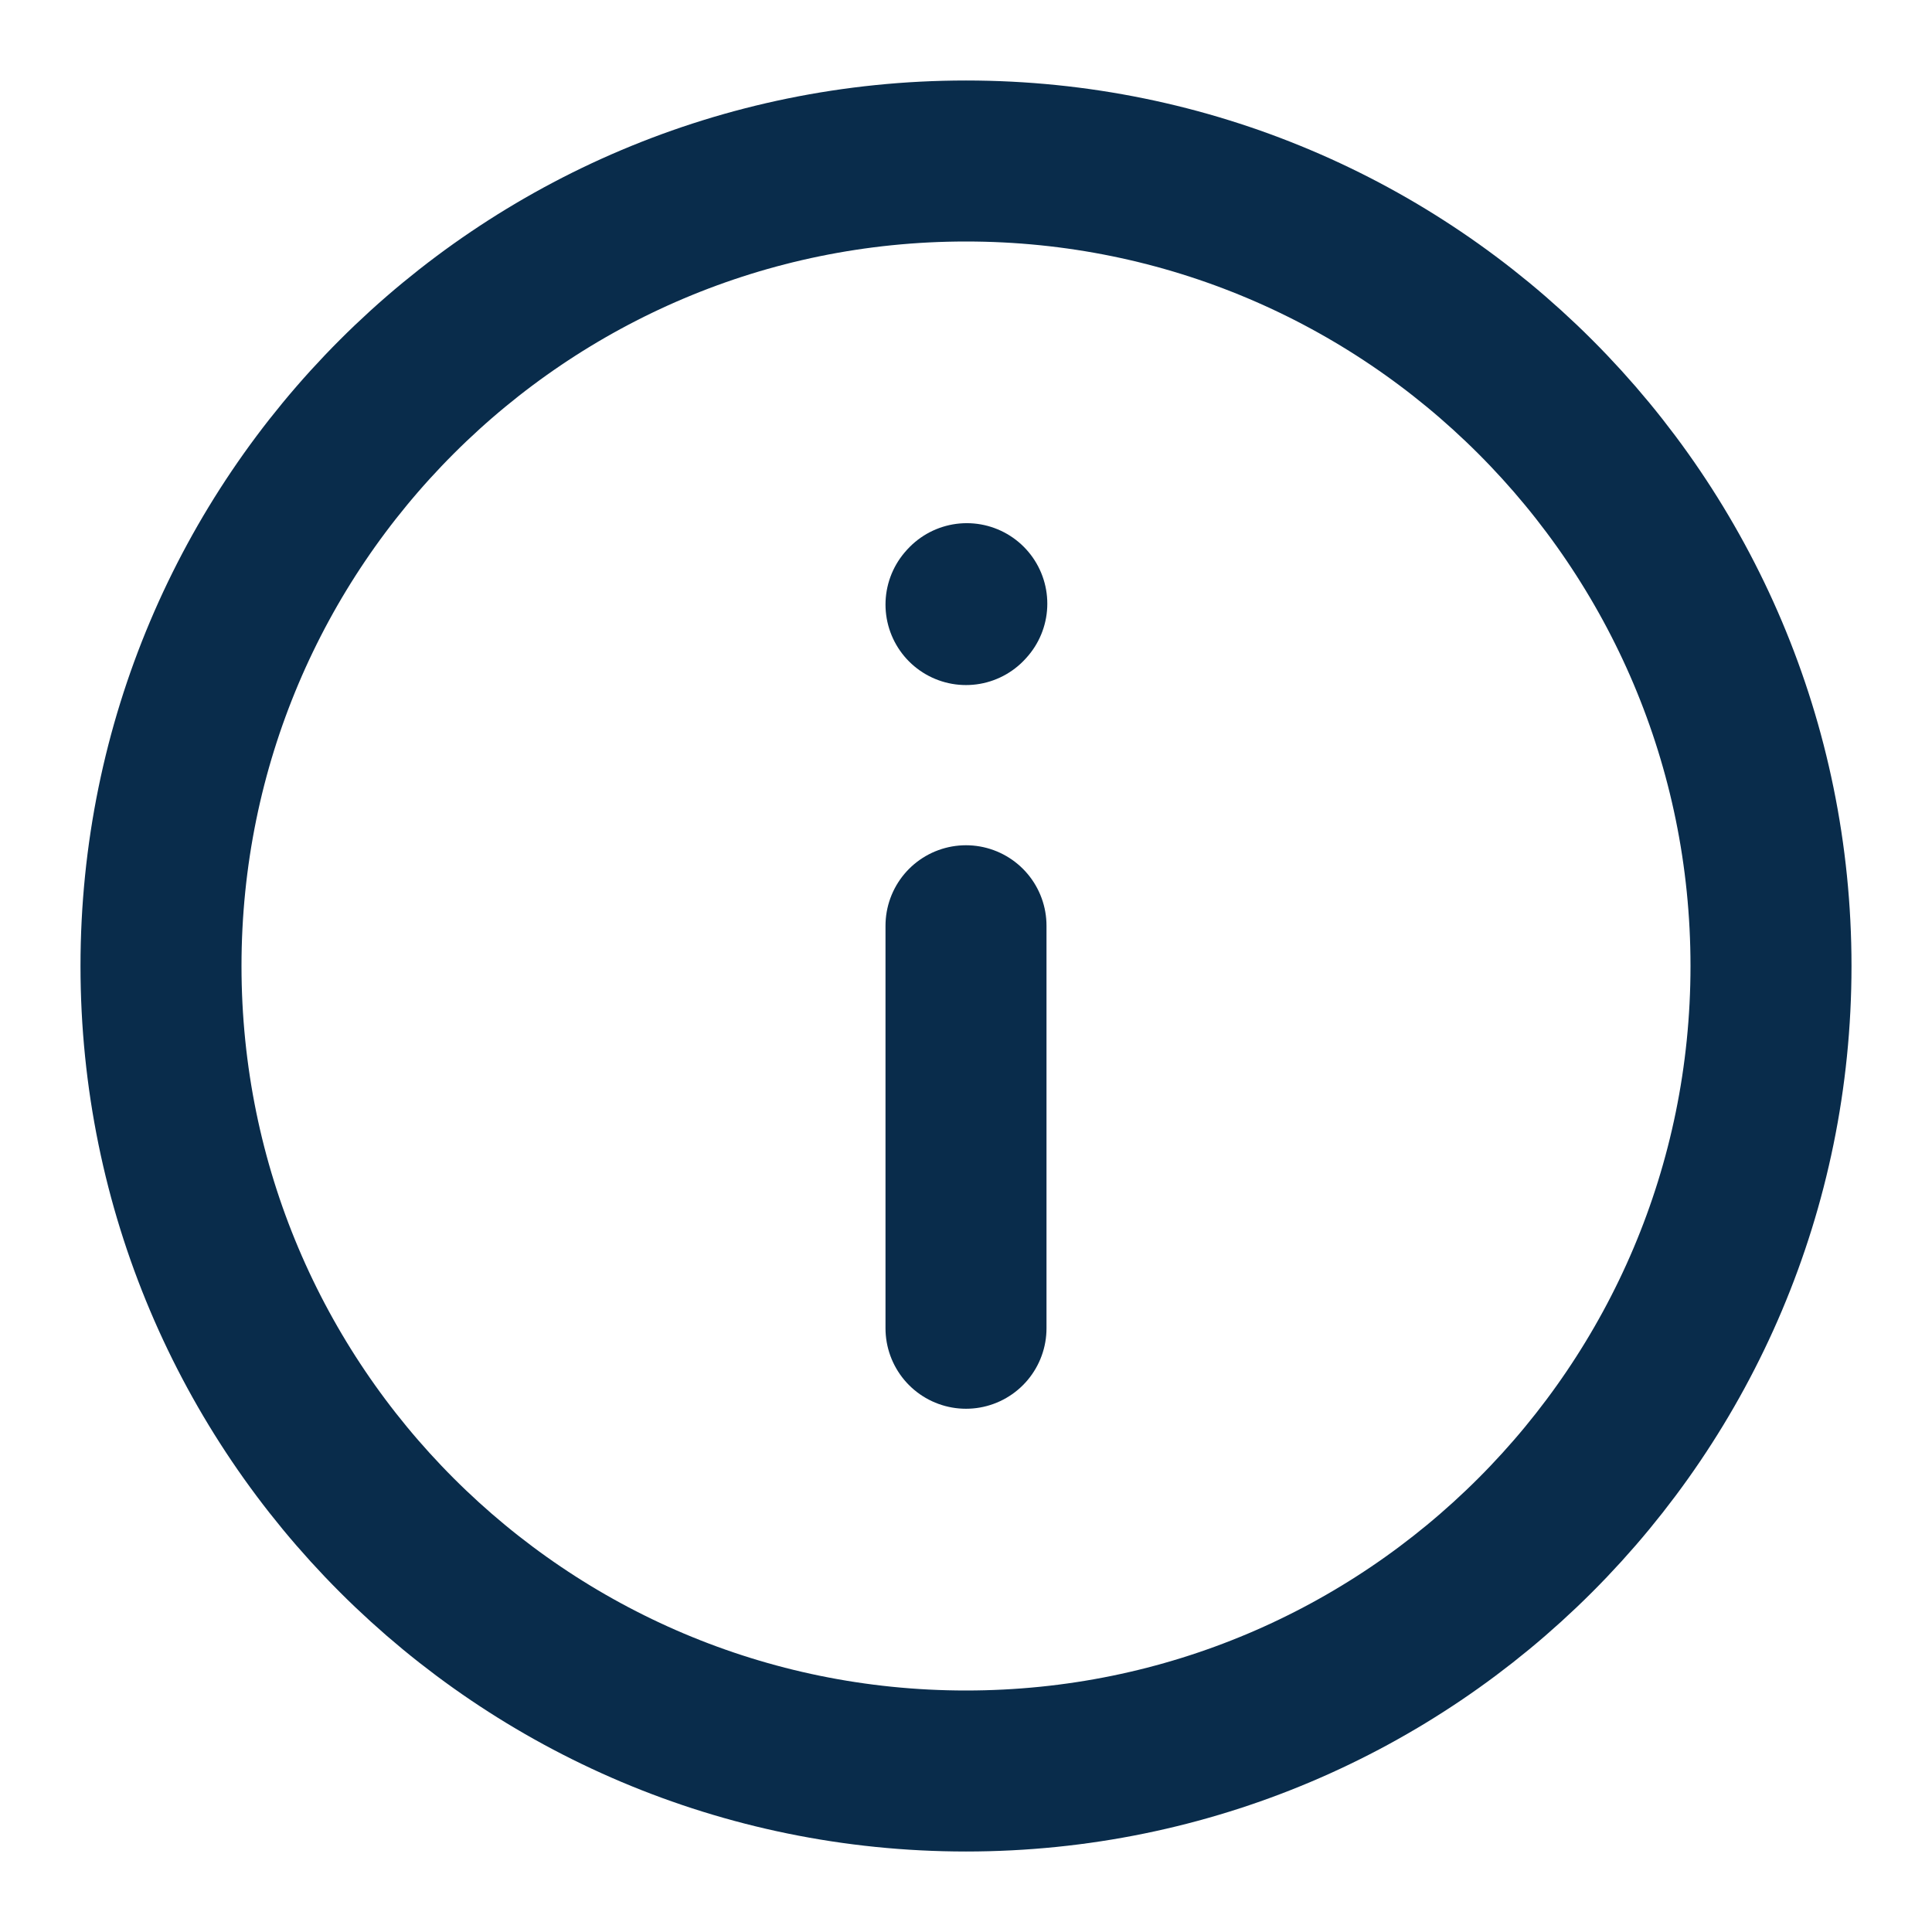 <svg width='24' height='24' stroke-width='2' viewBox="0 0 24 24" fill='none' xmlns="http://www.w3.org/2000/svg">
<path d="M12 11.5V16.5" stroke='#092c4b' stroke-linecap="round" stroke-linejoin="round"/>
<path d="M12 7.51L12.01 7.499" stroke='#092c4b' stroke-linecap="round" stroke-linejoin="round"/>
<path d="M12 22C17.523 22 22 17.523 22 12C22 6.477 17.523 2 12 2C6.477 2 2 6.477 2 12C2 17.523 6.477 22 12 22Z" stroke='#092c4b' stroke-linecap="round" stroke-linejoin="round"/>
</svg>
